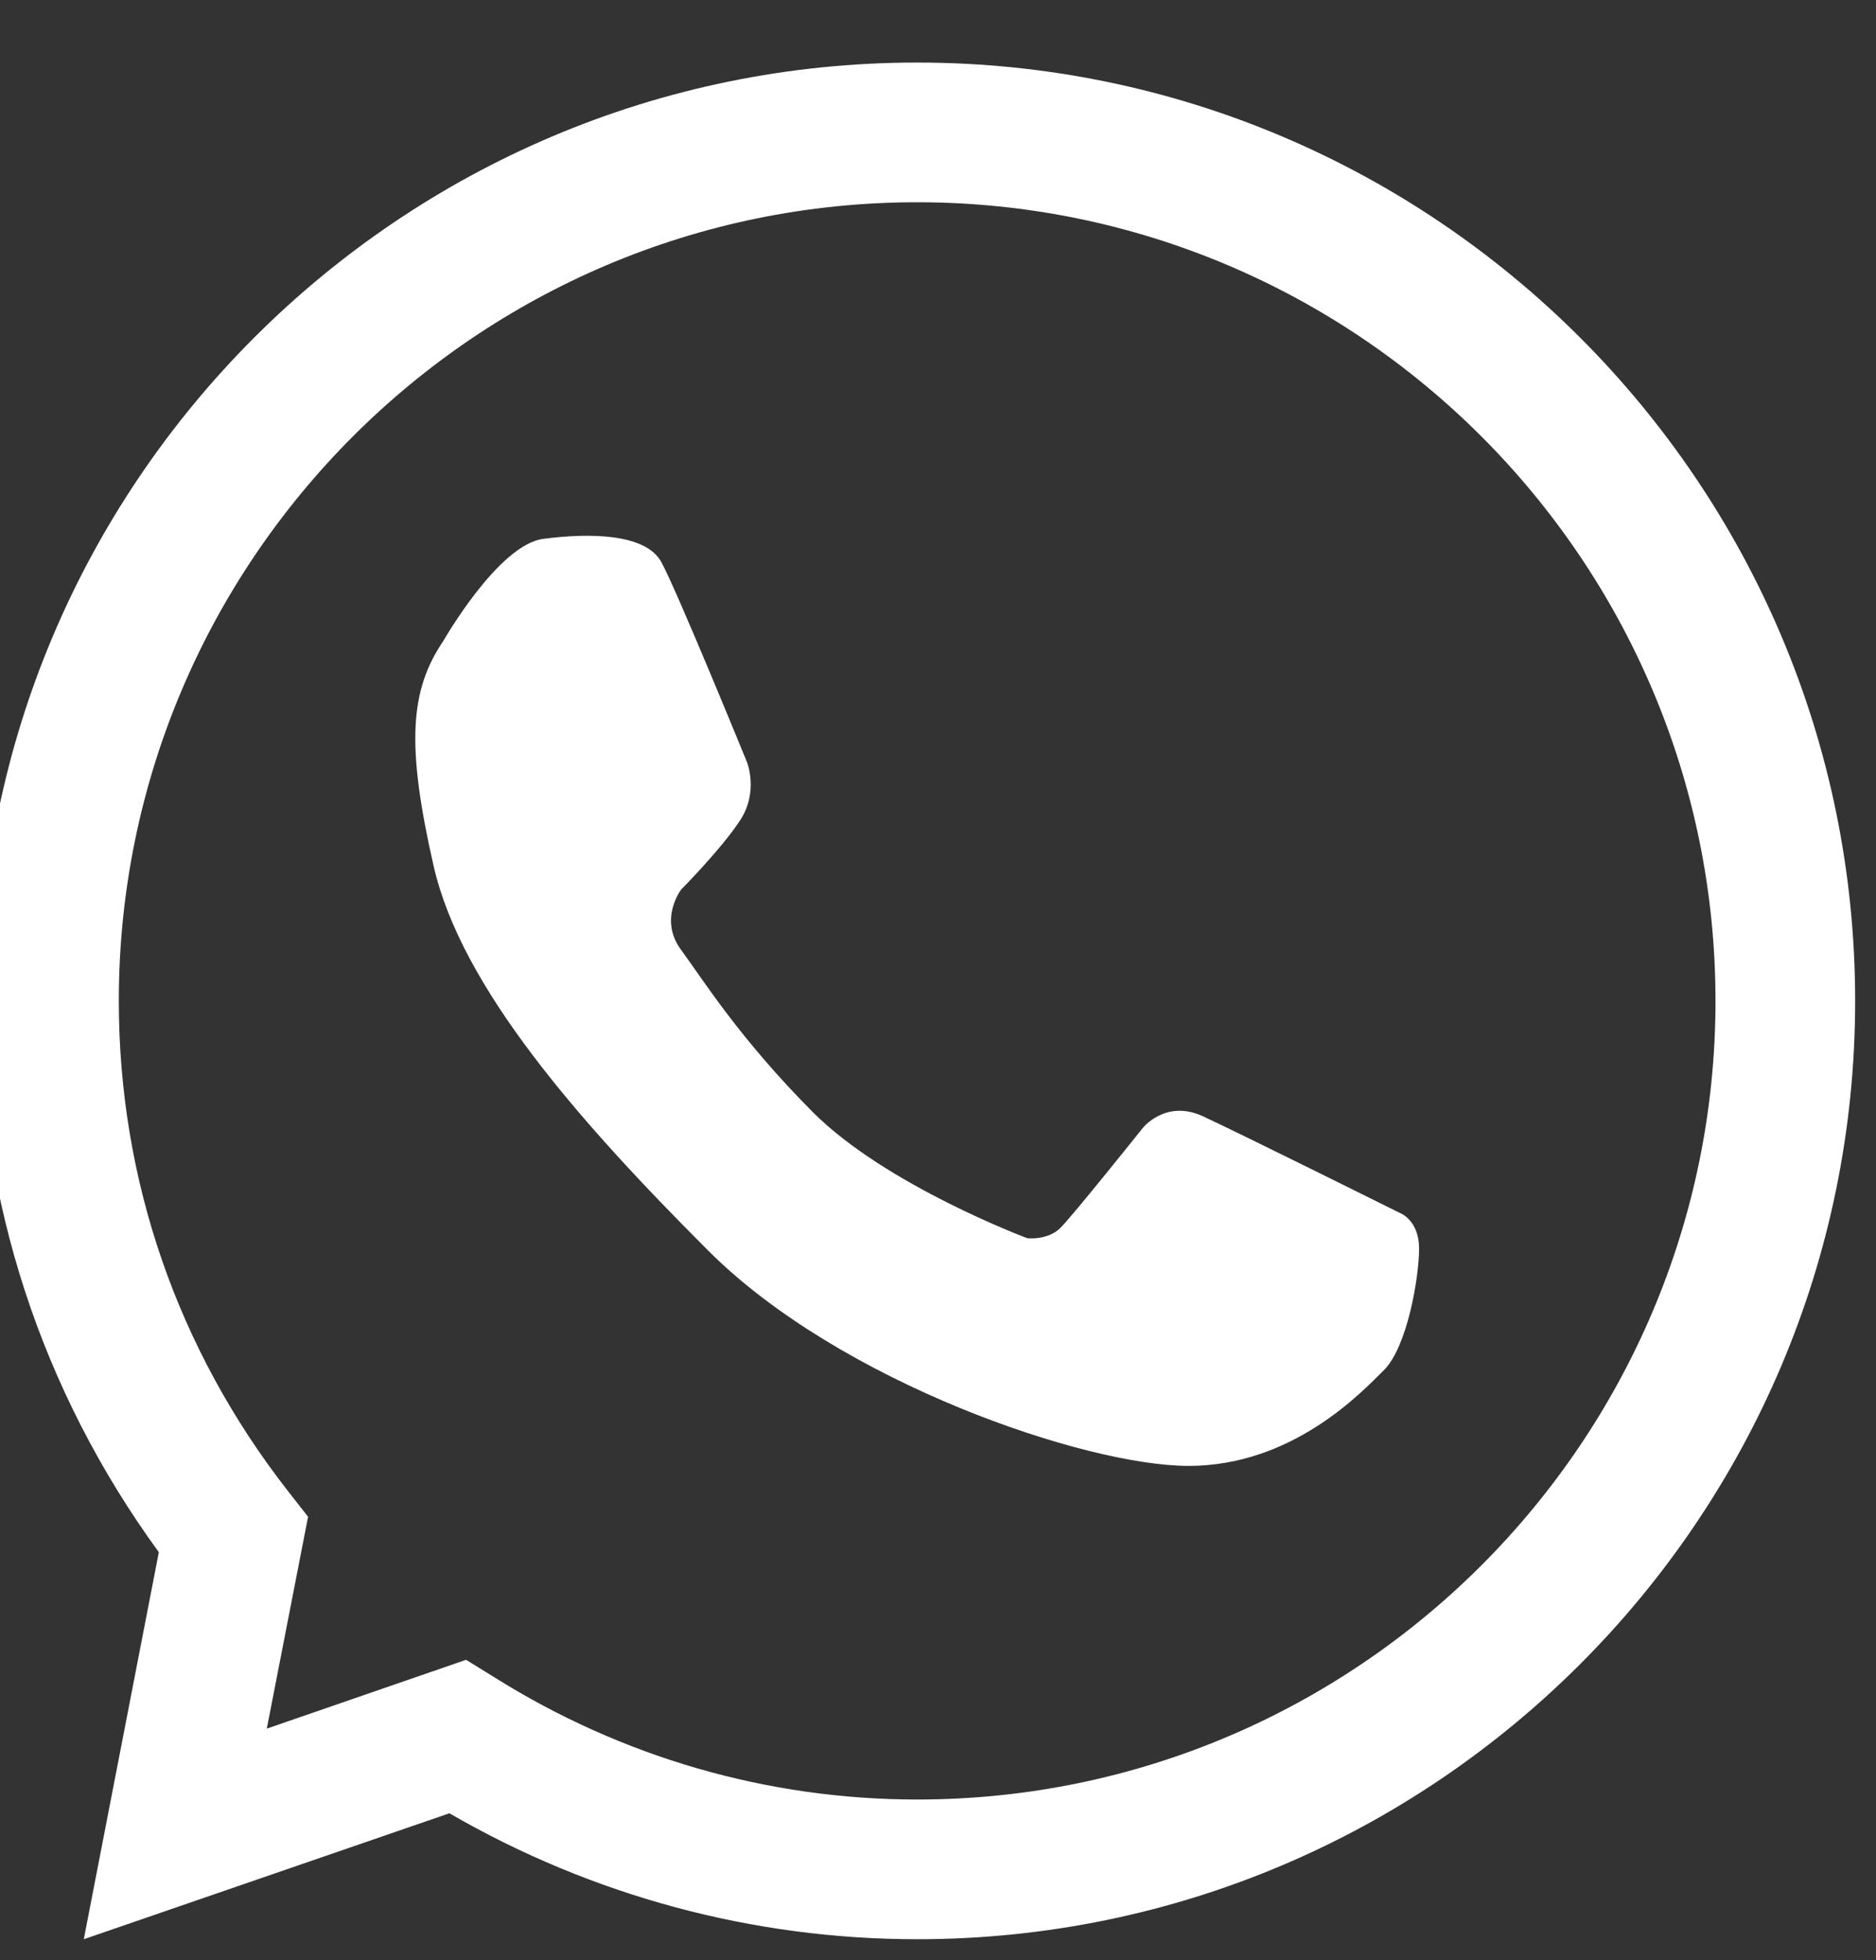 <?xml version="1.0" encoding="UTF-8"?>
<!DOCTYPE svg PUBLIC "-//W3C//DTD SVG 1.1//EN" "http://www.w3.org/Graphics/SVG/1.1/DTD/svg11.dtd">
<!-- Creator: CorelDRAW -->
<svg xmlns="http://www.w3.org/2000/svg" xml:space="preserve" width="45px" height="47px" version="1.1" style="shape-rendering:geometricPrecision; text-rendering:geometricPrecision; image-rendering:optimizeQuality; fill-rule:evenodd; clip-rule:evenodd"
viewBox="0 0 45 47"
 xmlns:xlink="http://www.w3.org/1999/xlink"
 xmlns:xodm="http://www.corel.com/coreldraw/odm/2003">
 <rect x="0" y="0" width="45" height="47" fill="#333333" stroke="none"/>
 <defs>
  <style type="text/css">
   <![CDATA[
    .fil0 {fill:white}
   ]]>
  </style>
 </defs>
 <g id="Camada_x0020_1">
  <g id="_105553217689472">
   <path class="fil0" d="M11.18 39.8l0.68 0.42c3.06,1.92 6.56,2.93 10.14,2.93 10.56,0 19.15,-8.59 19.15,-19.15 0,-10.56 -8.59,-19.15 -19.15,-19.15 -10.56,0 -19.15,8.59 -19.15,19.15 0,4.3 1.41,8.37 4.07,11.77l0.47 0.6 -0.99 5.08 4.78 -1.65zm10.82 6.7c-3.94,0 -7.8,-1.04 -11.22,-3.02l-8.77 3.02 1.8 -9.28c-2.82,-3.87 -4.31,-8.43 -4.31,-13.22 0,-12.41 10.09,-22.5 22.5,-22.5 12.41,0 22.5,10.09 22.5,22.5 0,12.41 -10.09,22.5 -22.5,22.5z"/>
   <path class="fil0" d="M10.64 15.36c0,0 1.32,-2.31 2.4,-2.44 1.07,-0.14 2.46,-0.14 2.83,0.57 0.38,0.7 2.05,4.79 2.05,4.79 0,0 0.28,0.7 -0.16,1.38 -0.44,0.68 -1.42,1.67 -1.42,1.67 0,0 -0.55,0.71 0,1.45 0.55,0.75 1.4,2.12 3.16,3.89 1.76,1.76 5.14,3.02 5.14,3.02 0,0 0.49,0.06 0.8,-0.25 0.3,-0.3 1.97,-2.39 1.97,-2.39 0,0 0.54,-0.69 1.43,-0.29 0.89,0.41 4.75,2.33 4.75,2.33 0,0 0.45,0.17 0.45,0.85 0,0.68 -0.28,2.35 -0.84,2.91 -0.56,0.56 -2.21,2.3 -4.69,2.3 -2.48,0 -8.37,-2.01 -11.52,-5.16 -3.14,-3.14 -5.93,-6.33 -6.59,-9.23 -0.66,-2.9 -0.57,-4.21 0.24,-5.4z"/>
  </g>
 </g>
</svg>
